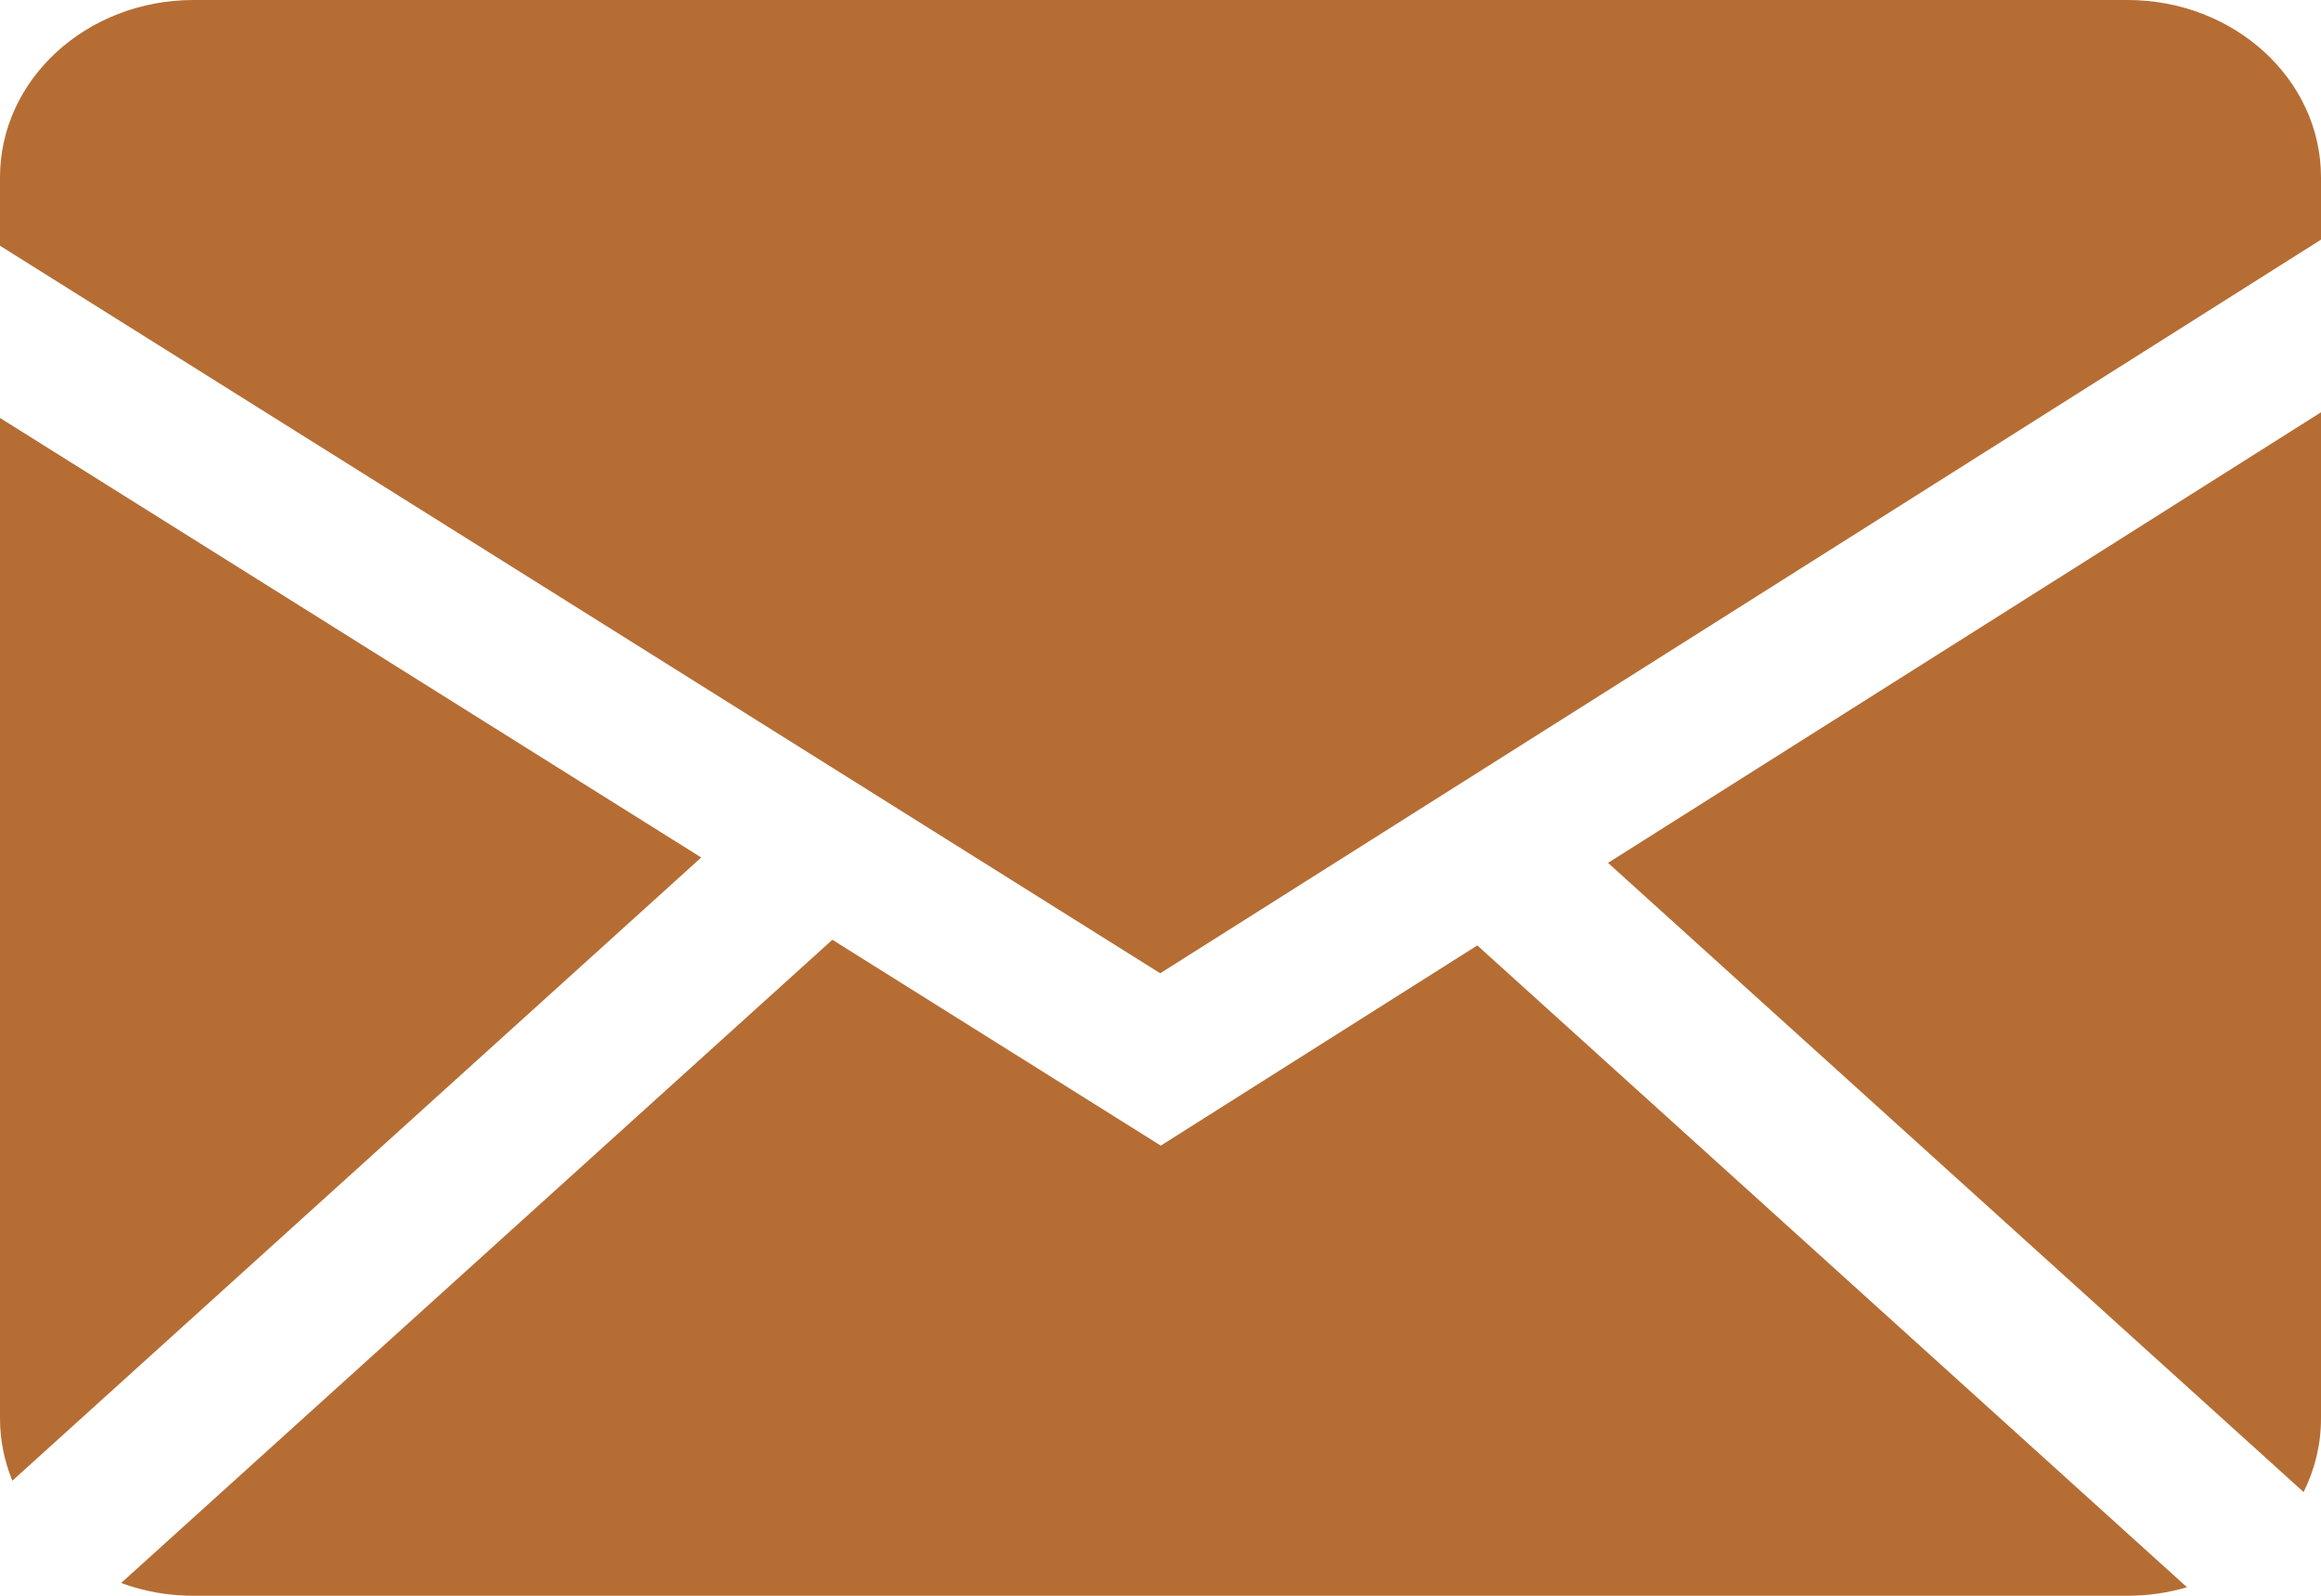 <svg xmlns="http://www.w3.org/2000/svg" width="16" height="11" viewBox="0 0 16 11" fill="none"><path fill-rule="evenodd" clip-rule="evenodd" d="M5.738 6.478L8.002 7.897L10.184 6.517L15.076 10.941C14.947 10.979 14.81 11 14.666 11H1.334C1.158 11 0.99 10.969 0.835 10.912L5.738 6.478ZM16 2.842V9.778C16 9.959 15.957 10.13 15.88 10.285L11.085 5.948L16 2.842ZM7.54882e-07 2.881L4.834 5.911L0.085 10.207C0.029 10.07 -0 9.924 7.54882e-07 9.778V2.881ZM14.666 0C15.402 0 16 0.547 16 1.222V1.652L7.998 6.709L7.54882e-07 1.694V1.222C7.54882e-07 0.548 0.597 0 1.334 0H14.666Z" fill="#B56D34"></path></svg>